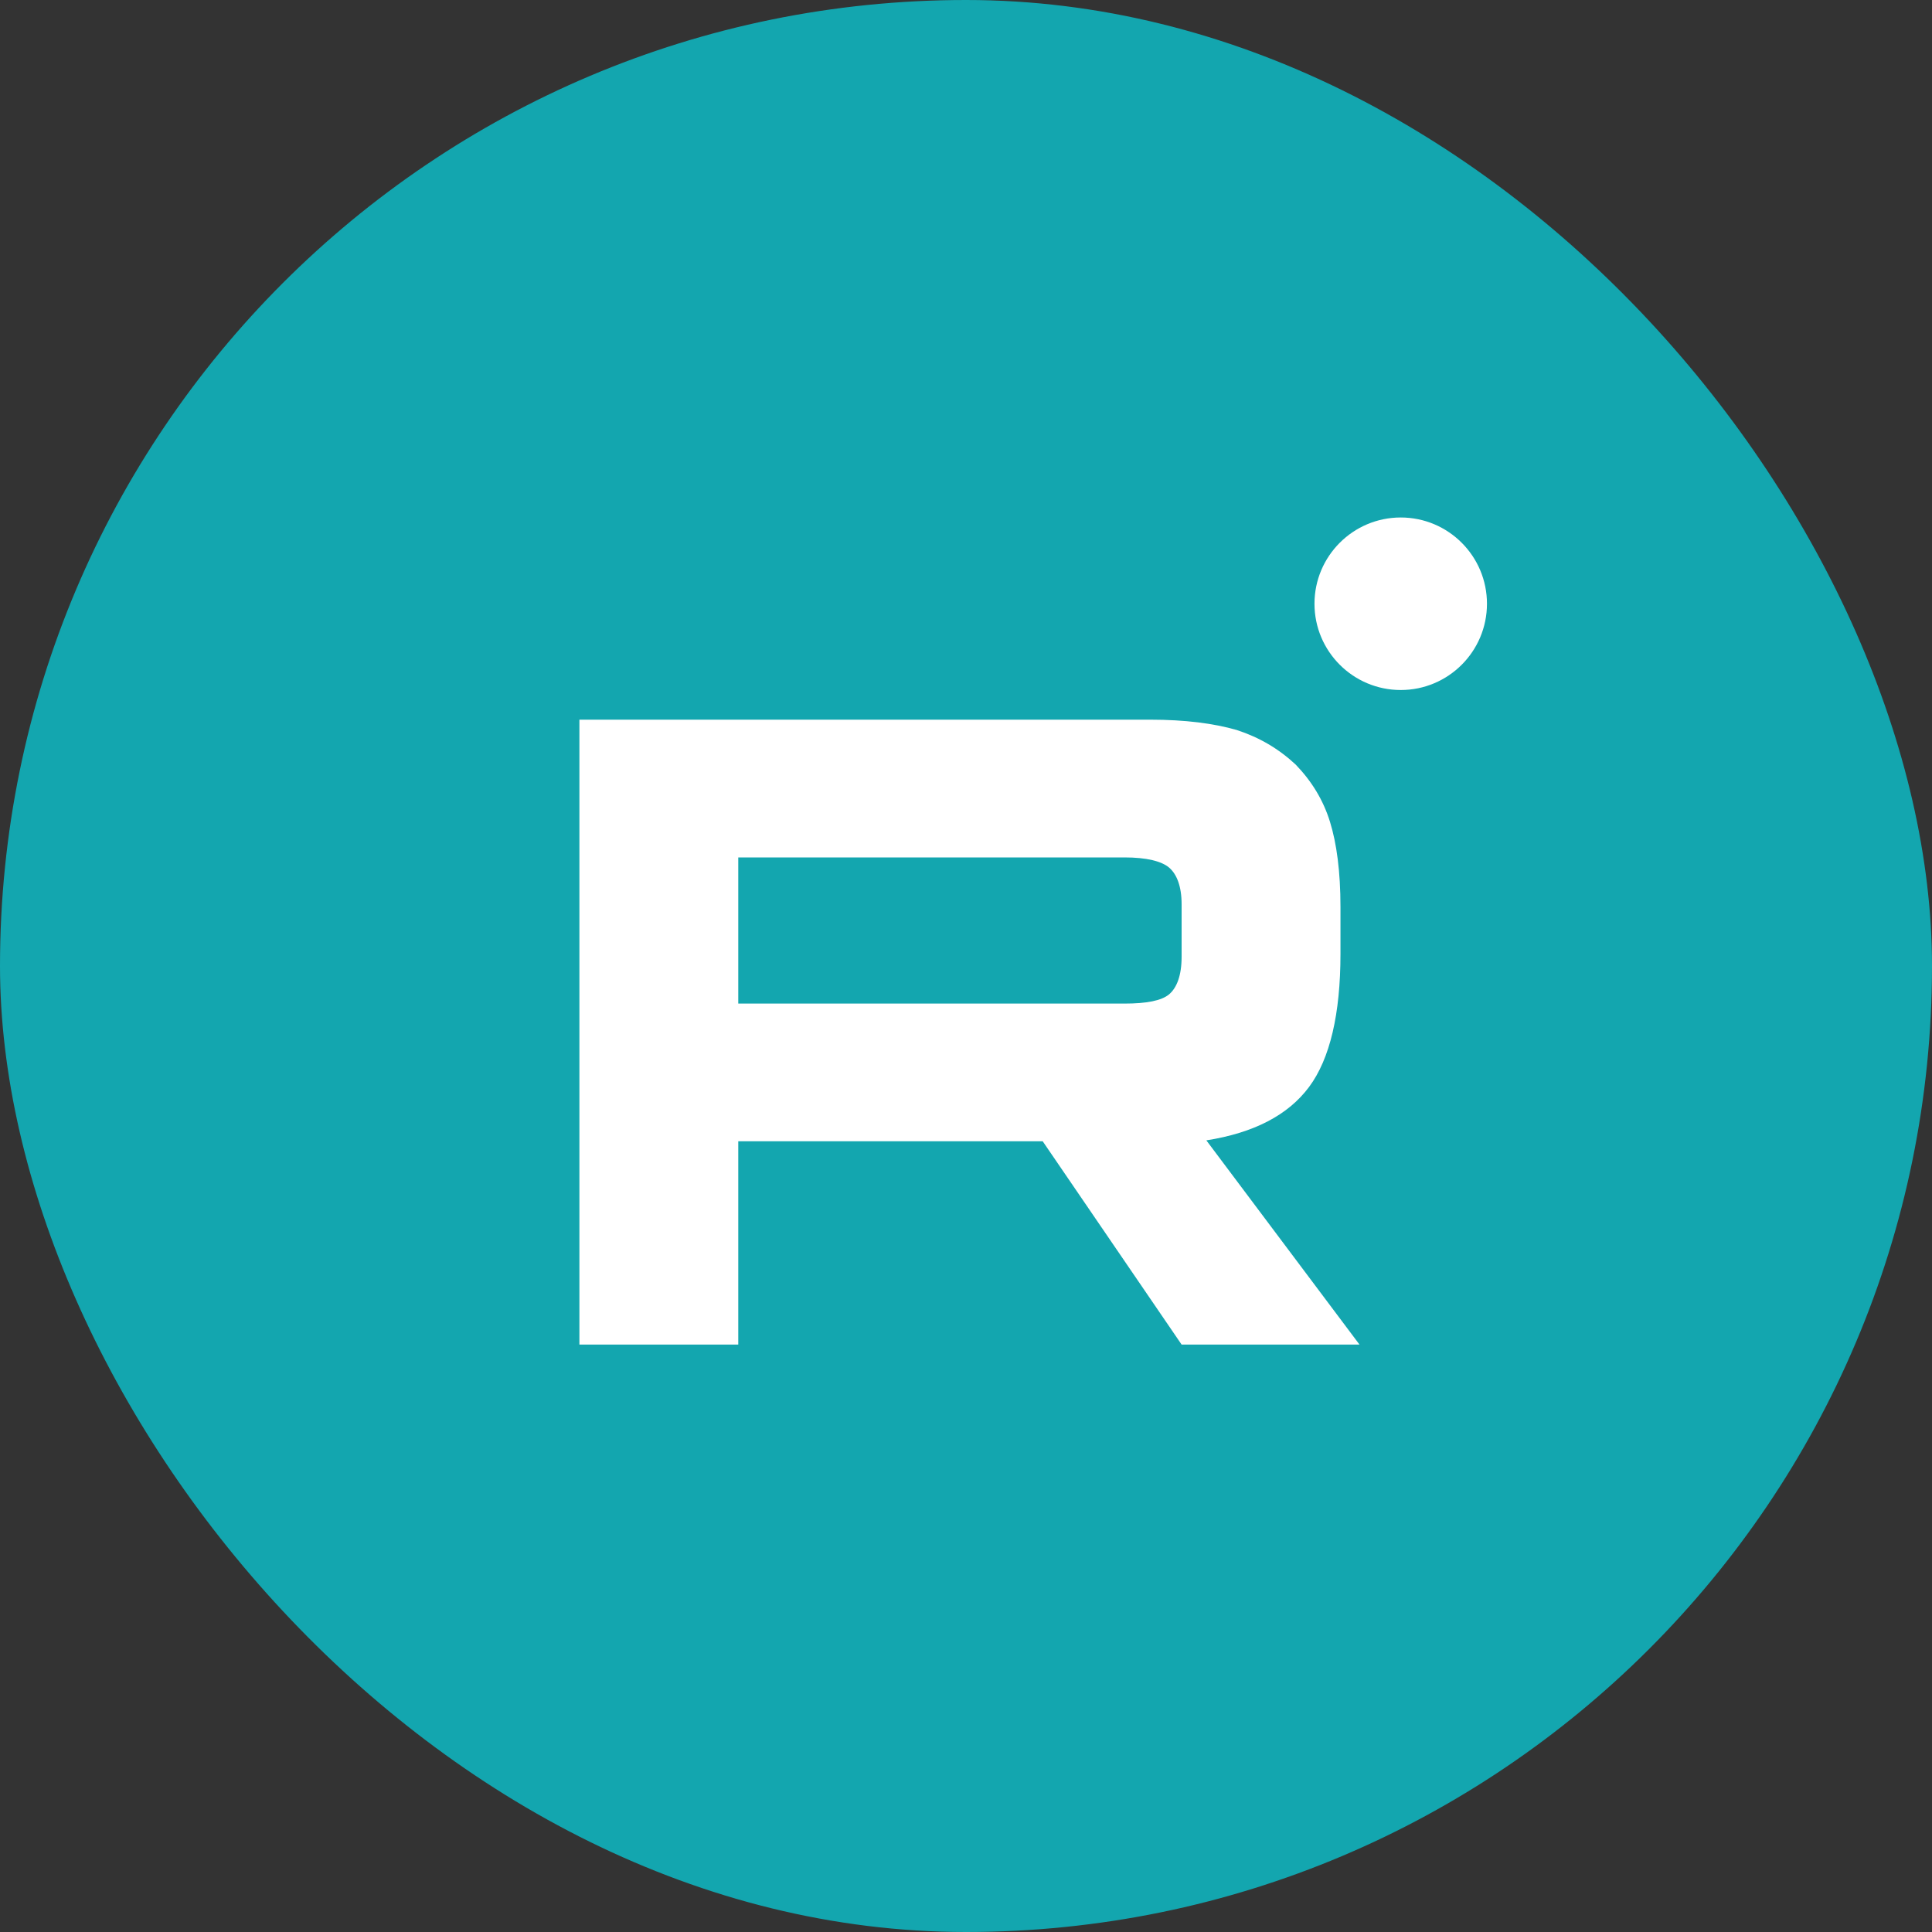 <svg width="40" height="40" viewBox="0 0 40 40" fill="none" xmlns="http://www.w3.org/2000/svg">
<rect x="0" y="0" width="40" height="40" fill="#333333" stroke="none"/>
<rect width="40" height="40" rx="20" fill="#13A6AF"/>
<g clip-path="url(#clip0_1897_26125)">
<path d="M23.814 14.9H11.996V27.838H15.285V23.629H21.588L24.464 27.838H28.147L24.976 23.61C25.961 23.455 26.67 23.086 27.103 22.504C27.536 21.922 27.753 20.991 27.753 19.75V18.78C27.753 18.043 27.674 17.461 27.536 17.015C27.398 16.568 27.162 16.18 26.827 15.831C26.473 15.502 26.079 15.269 25.606 15.114C25.133 14.978 24.542 14.9 23.814 14.9ZM23.282 20.778H15.285V17.752H23.282C23.735 17.752 24.05 17.829 24.208 17.965C24.365 18.101 24.464 18.353 24.464 18.721V19.808C24.464 20.196 24.365 20.448 24.208 20.584C24.05 20.719 23.735 20.778 23.282 20.778Z" fill="white"/>
<path d="M29.001 14.286C29.987 14.286 30.786 13.486 30.786 12.5C30.786 11.514 29.987 10.714 29.001 10.714C28.015 10.714 27.215 11.514 27.215 12.5C27.215 13.486 28.015 14.286 29.001 14.286Z" fill="white"/>
</g>
<defs>
<clipPath id="clip0_1897_26125">
<rect width="20" height="20" fill="white" transform="translate(11.5 10)"/>
</clipPath>
</defs>
</svg>
